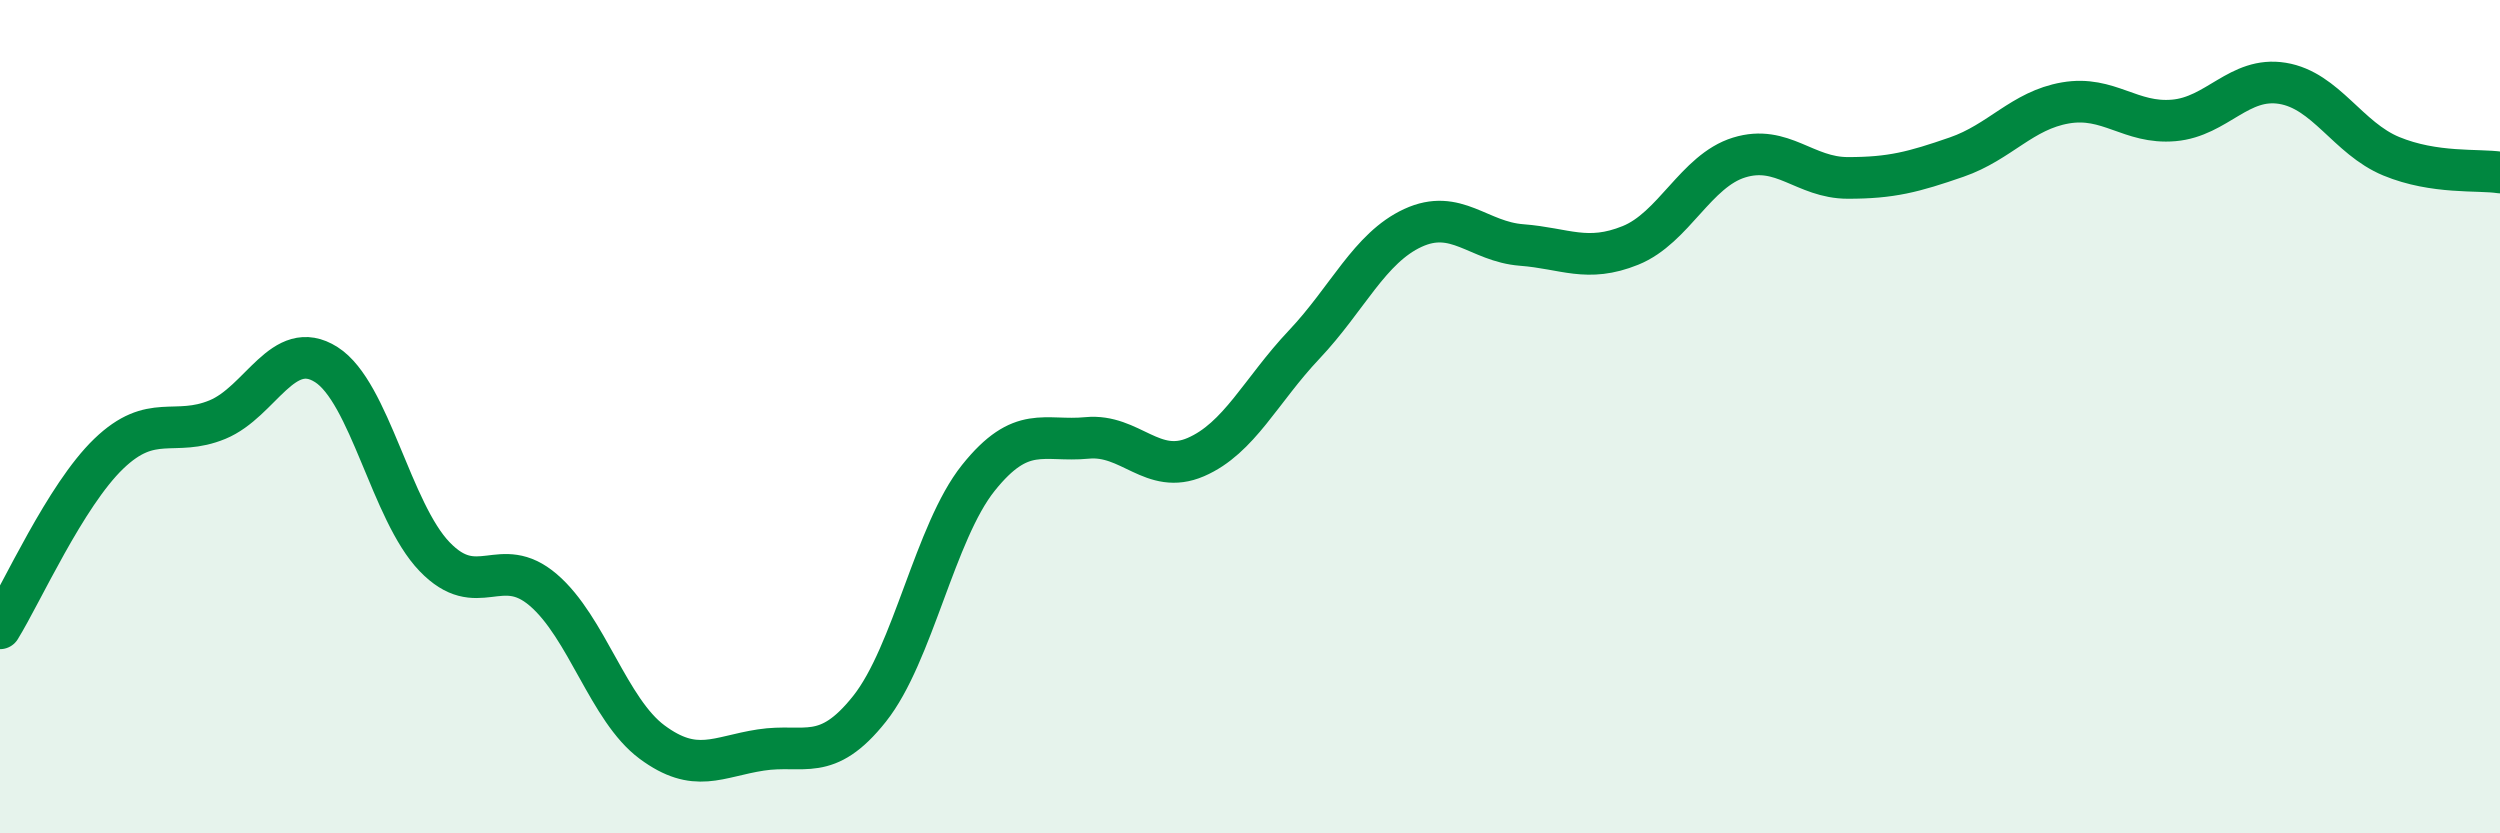 
    <svg width="60" height="20" viewBox="0 0 60 20" xmlns="http://www.w3.org/2000/svg">
      <path
        d="M 0,15.08 C 0.52,14.24 1.57,11.89 2.61,10.89 C 3.65,9.89 4.18,10.5 5.22,10.07 C 6.26,9.64 6.79,8.09 7.83,8.75 C 8.87,9.41 9.39,12.28 10.43,13.36 C 11.47,14.44 12,13.27 13.04,14.16 C 14.08,15.05 14.61,17.04 15.65,17.81 C 16.69,18.58 17.22,18.16 18.26,18 C 19.3,17.84 19.83,18.32 20.87,17.01 C 21.91,15.7 22.44,12.77 23.48,11.47 C 24.52,10.17 25.05,10.61 26.09,10.51 C 27.13,10.41 27.66,11.42 28.7,10.97 C 29.74,10.52 30.26,9.37 31.3,8.27 C 32.34,7.17 32.87,5.95 33.91,5.47 C 34.95,4.99 35.48,5.8 36.52,5.88 C 37.56,5.96 38.09,6.31 39.13,5.89 C 40.17,5.47 40.7,4.1 41.74,3.78 C 42.78,3.46 43.31,4.27 44.35,4.27 C 45.39,4.27 45.92,4.13 46.96,3.77 C 48,3.41 48.53,2.65 49.57,2.47 C 50.61,2.29 51.13,2.98 52.17,2.89 C 53.21,2.8 53.74,1.83 54.78,2 C 55.82,2.17 56.35,3.32 57.39,3.75 C 58.43,4.18 59.48,4.06 60,4.14L60 20L0 20Z"
        fill="#008740"
        opacity="0.1"
        stroke-linecap="round"
        stroke-linejoin="round"
      />
      <path
        d="M 0,15.08 C 0.52,14.24 1.57,11.89 2.61,10.89 C 3.65,9.89 4.18,10.5 5.22,10.07 C 6.26,9.64 6.79,8.09 7.83,8.75 C 8.87,9.41 9.39,12.28 10.43,13.36 C 11.47,14.44 12,13.27 13.04,14.16 C 14.08,15.05 14.61,17.04 15.65,17.81 C 16.69,18.58 17.22,18.16 18.26,18 C 19.3,17.84 19.83,18.32 20.87,17.01 C 21.91,15.7 22.44,12.77 23.48,11.47 C 24.52,10.17 25.05,10.61 26.09,10.51 C 27.13,10.41 27.66,11.42 28.7,10.97 C 29.74,10.52 30.26,9.37 31.3,8.27 C 32.34,7.17 32.87,5.95 33.91,5.47 C 34.95,4.99 35.48,5.8 36.52,5.88 C 37.56,5.96 38.09,6.31 39.13,5.89 C 40.17,5.47 40.7,4.1 41.74,3.78 C 42.78,3.46 43.31,4.27 44.35,4.27 C 45.39,4.27 45.92,4.13 46.96,3.77 C 48,3.41 48.53,2.65 49.57,2.47 C 50.61,2.29 51.13,2.98 52.17,2.89 C 53.21,2.8 53.74,1.83 54.78,2 C 55.82,2.17 56.35,3.32 57.39,3.75 C 58.43,4.18 59.48,4.06 60,4.14"
        stroke="#008740"
        stroke-width="1"
        fill="none"
        stroke-linecap="round"
        stroke-linejoin="round"
      />
    </svg>
  